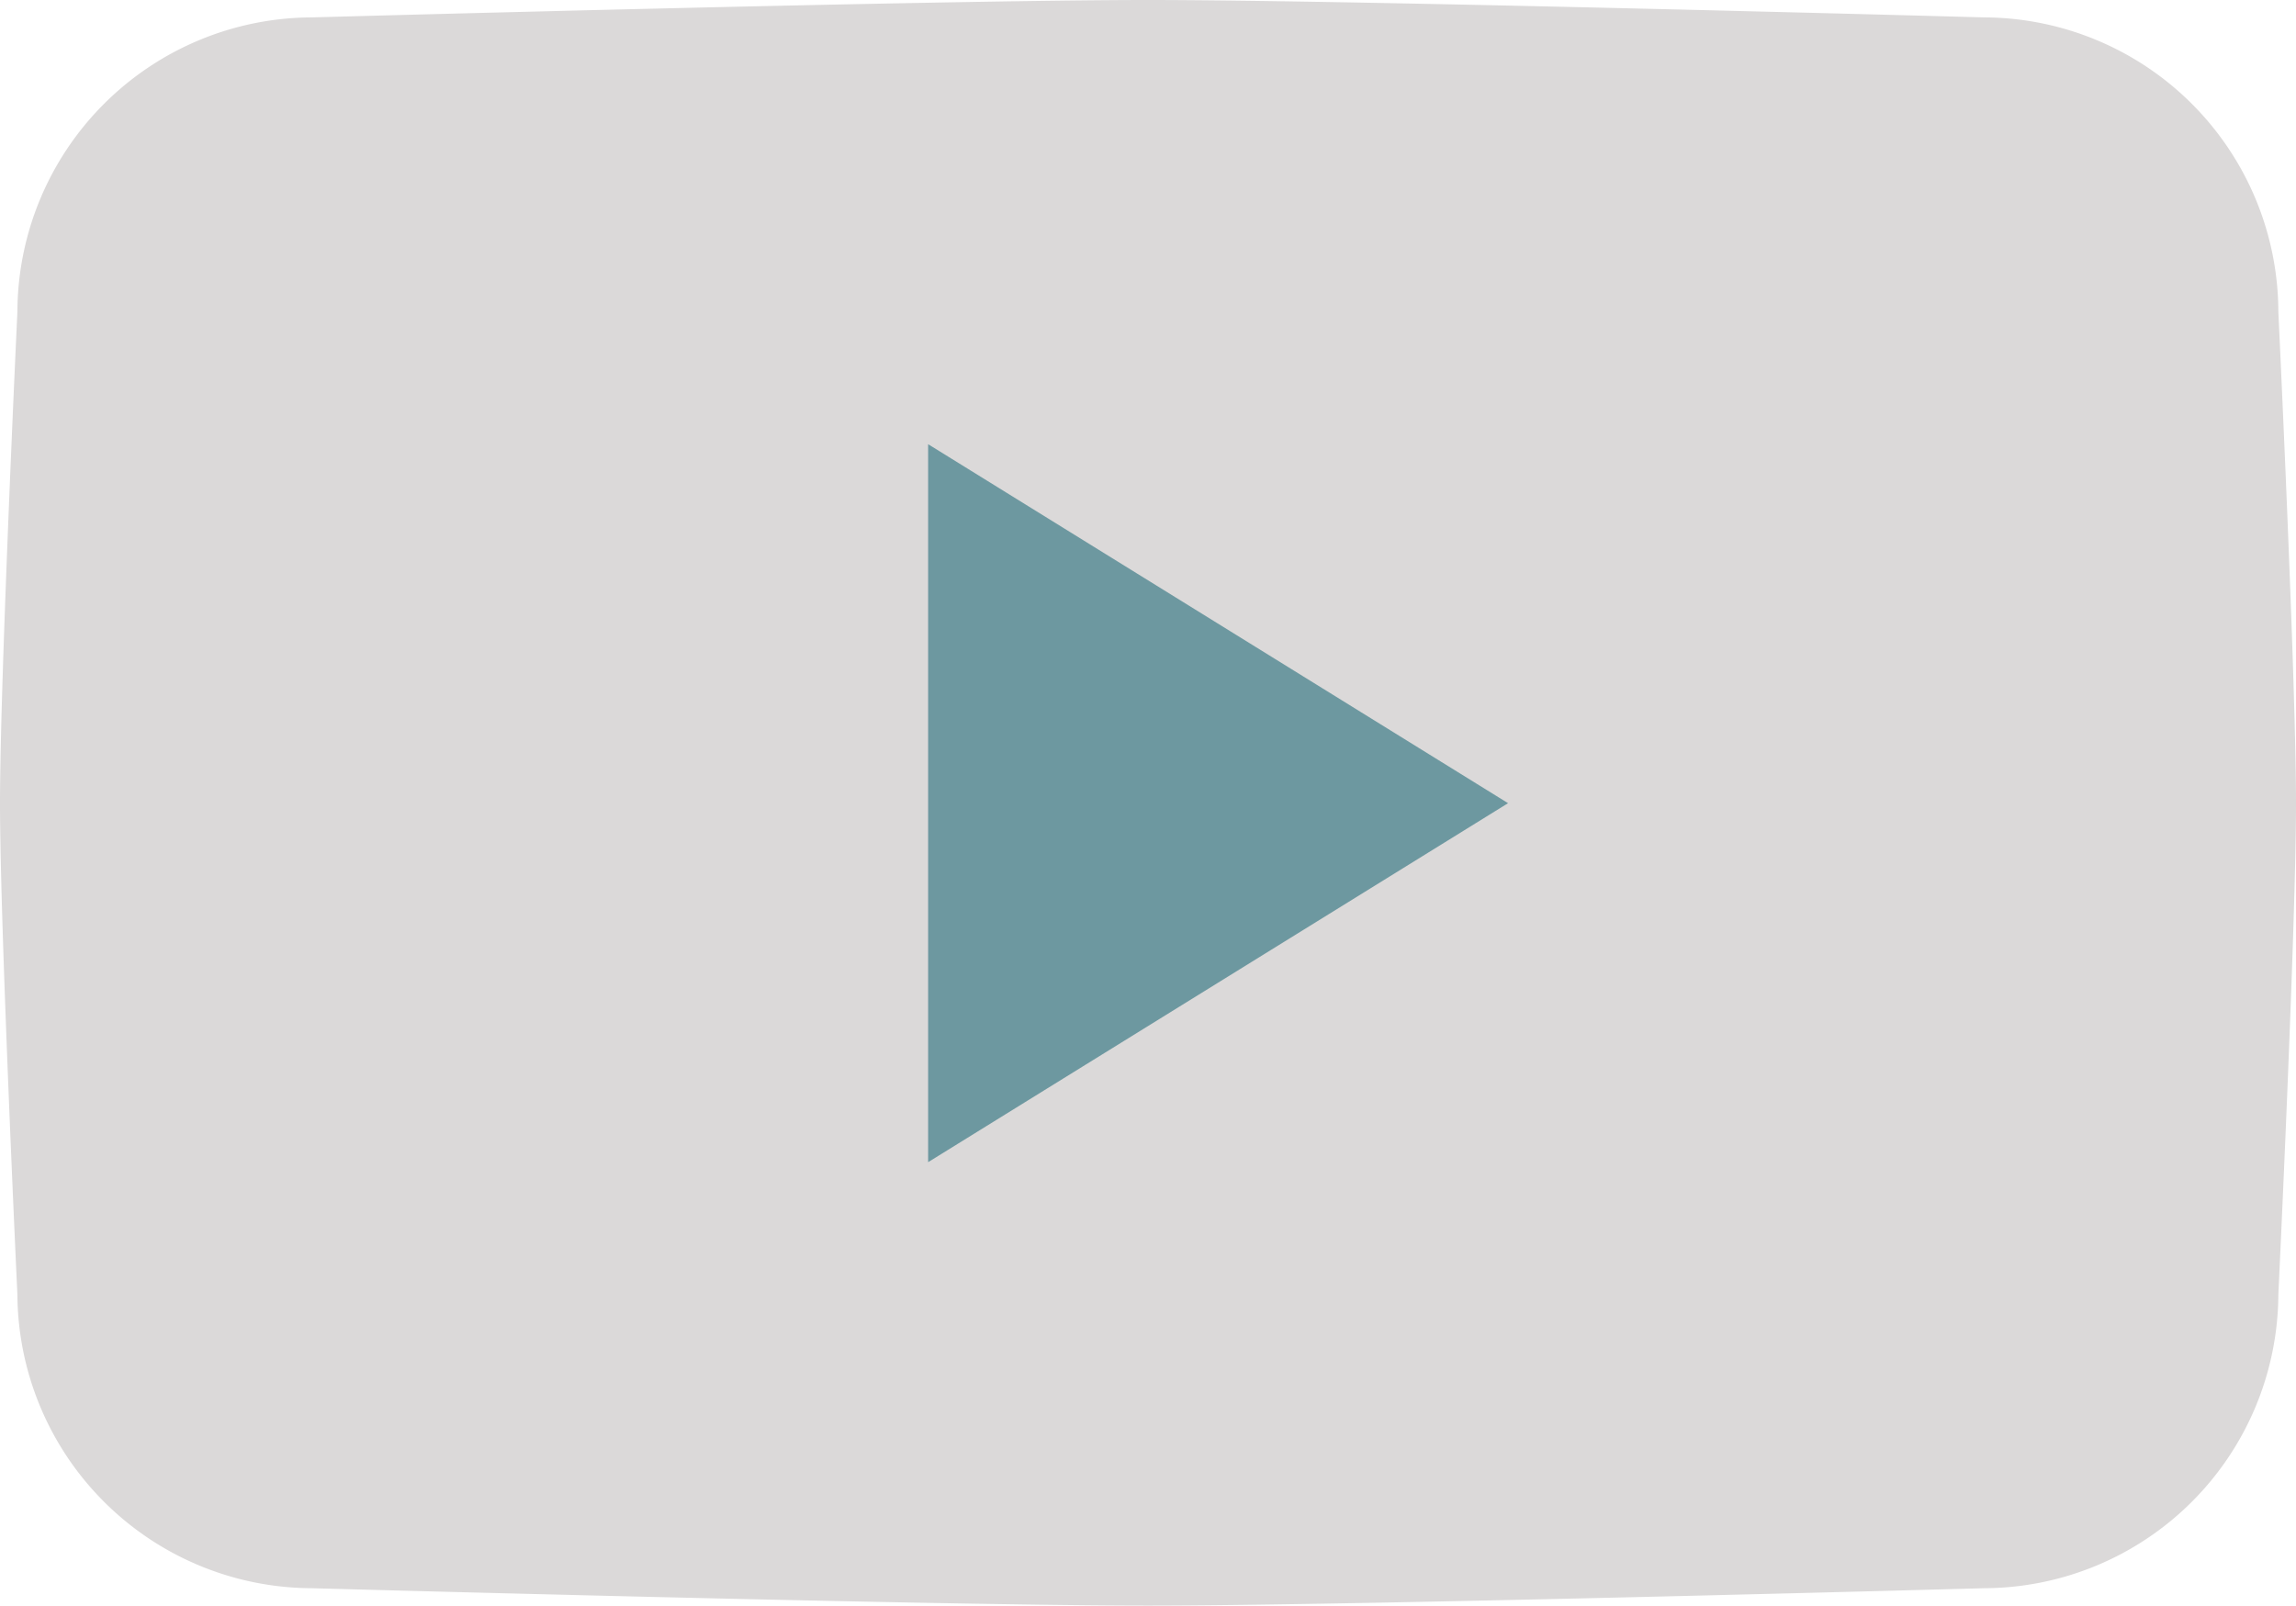 <svg id="Layer_1" data-name="Layer 1" xmlns="http://www.w3.org/2000/svg" viewBox="0 0 91.06 63.72"><defs><style>.cls-1{fill:#dbd9d9;}.cls-2{fill:#6d98a0;fill-rule:evenodd;}</style></defs><path class="cls-1" d="M78.69,63s-24.87.69-33.16.69S12.37,63,12.37,63A11.72,11.72,0,0,1,.69,51.35S0,36.74,0,31.86.69,12.37.69,12.37A11.72,11.72,0,0,1,12.37.69S37.24,0,45.53,0,78.69.69,78.69.69A11.71,11.71,0,0,1,90.36,12.37s.7,14.6.7,19.49-.7,19.49-.7,19.49A11.71,11.71,0,0,1,78.69,63Z"/><polygon class="cls-2" points="36.81 46.1 36.81 17.62 59.81 31.86 36.81 46.1"/></svg>
